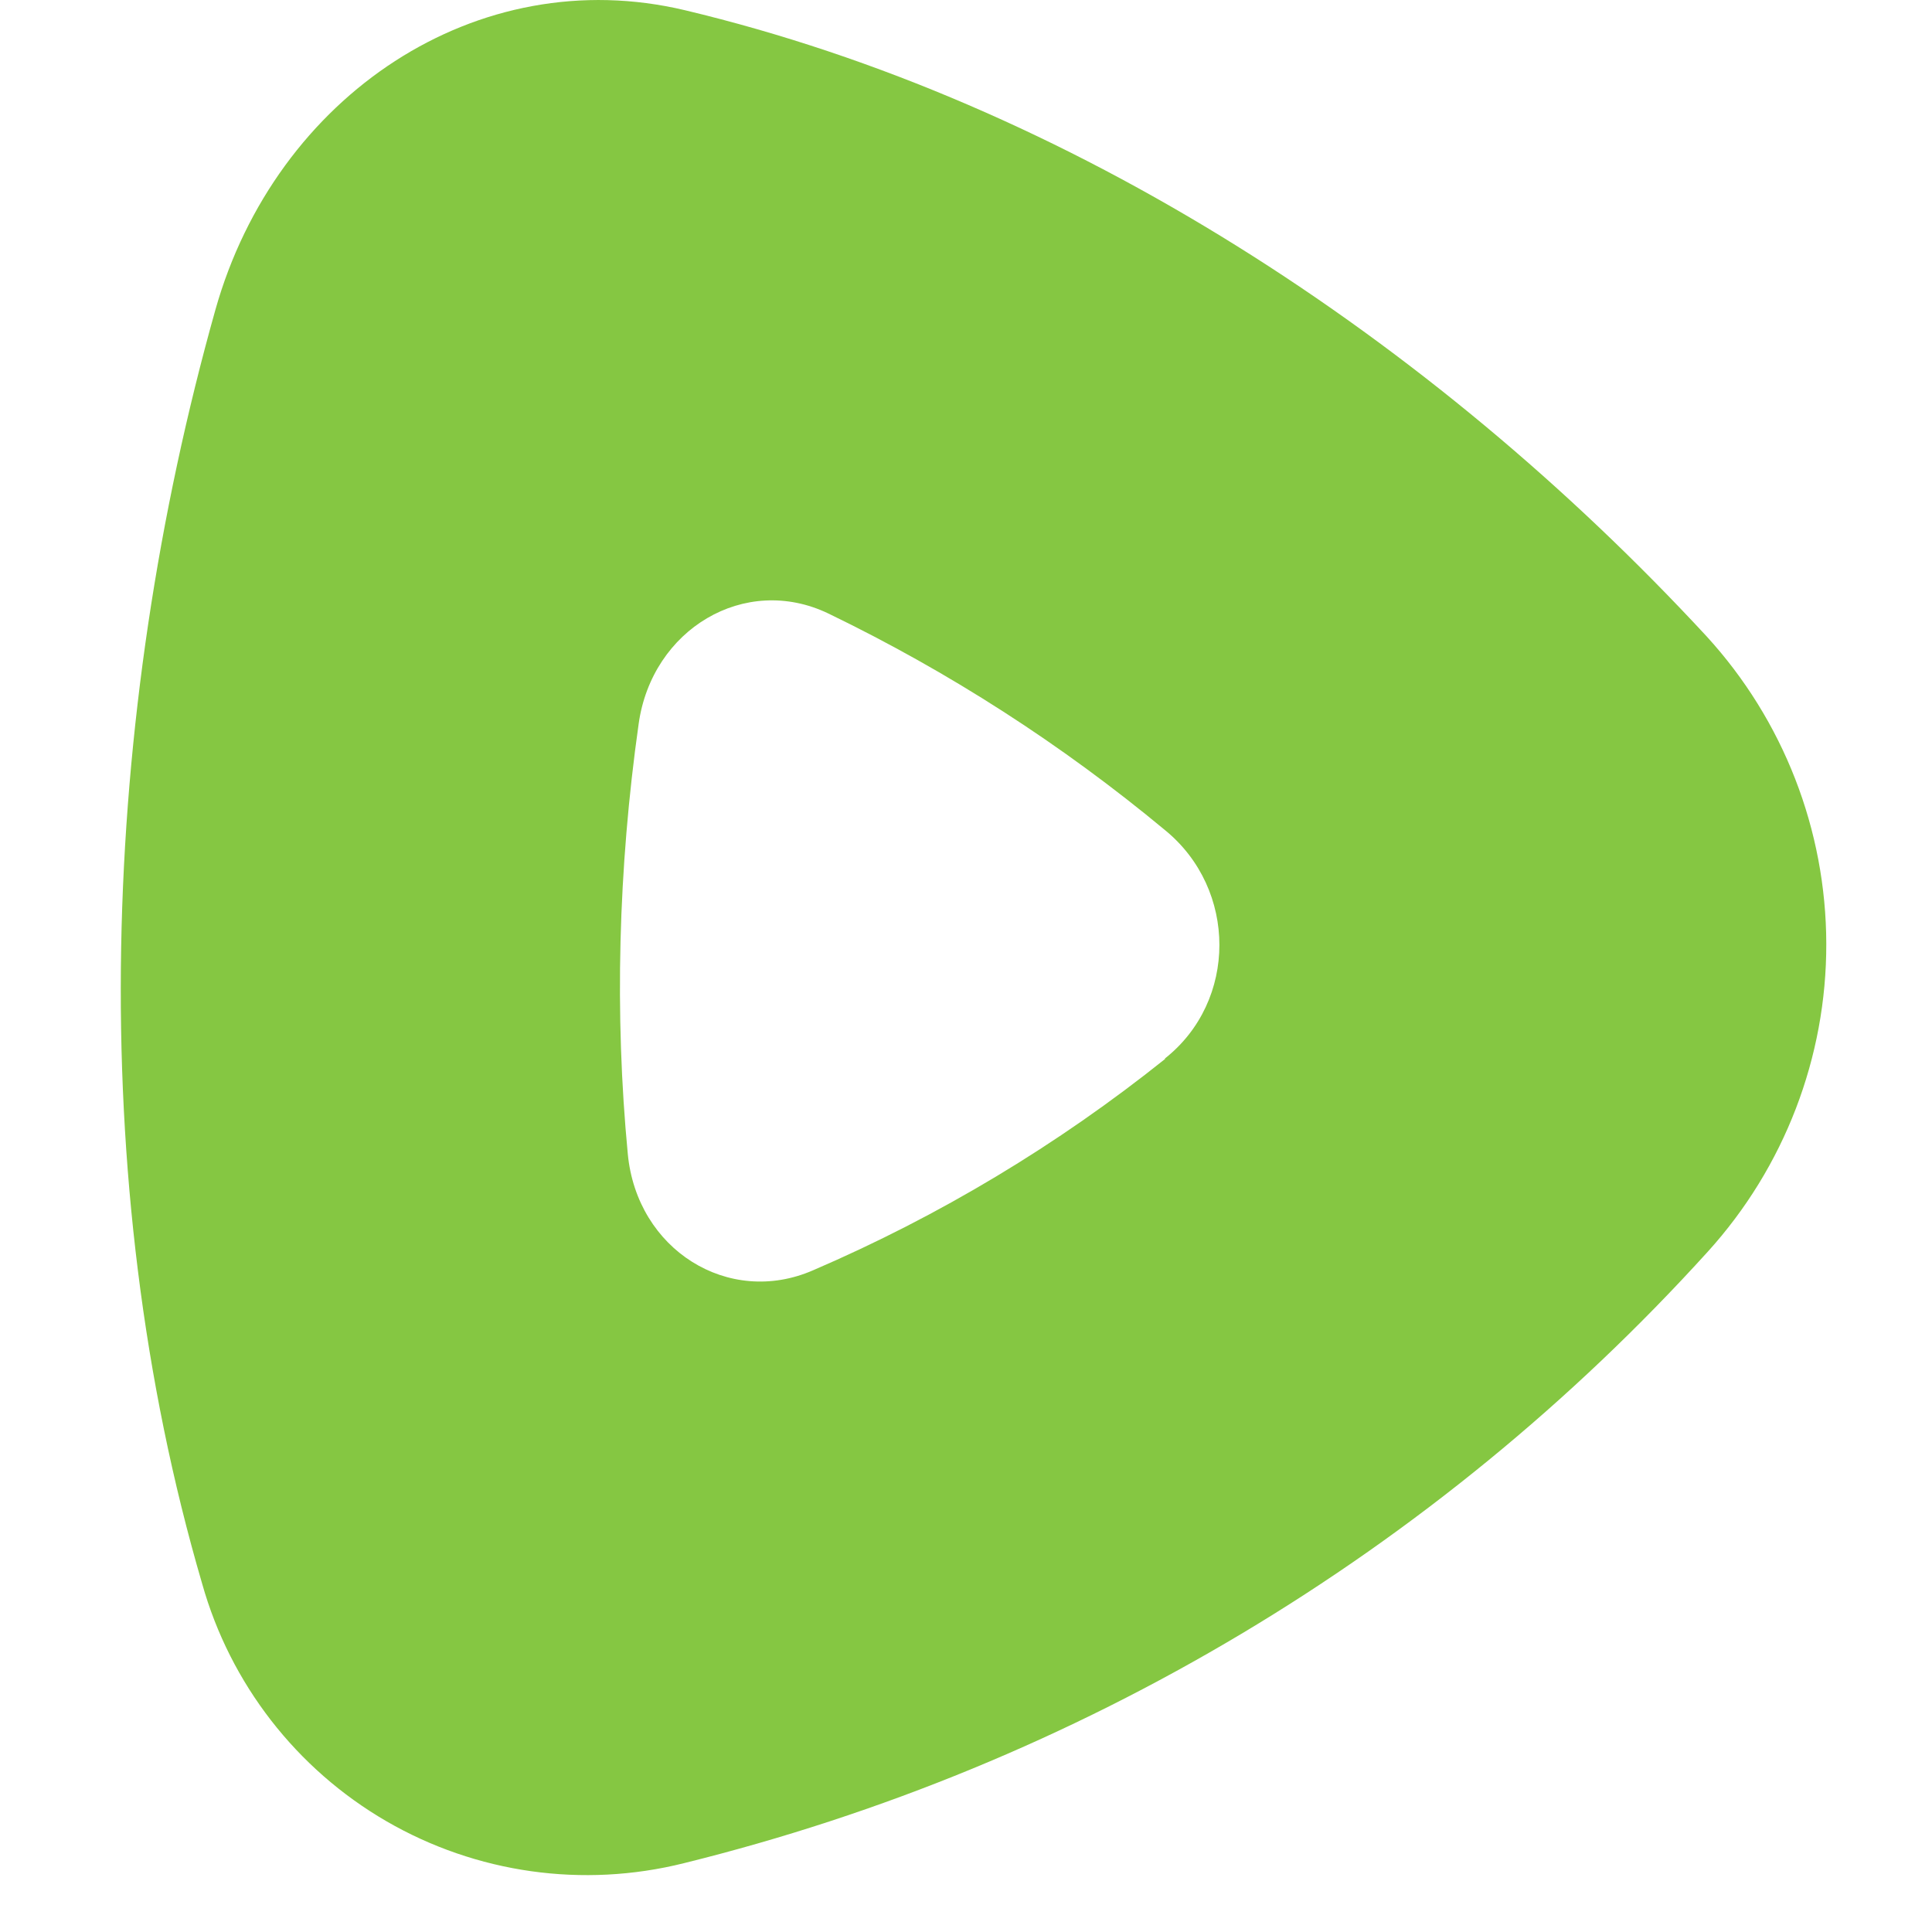 <svg width="32" height="32" viewBox="0 0 32 32" fill="none" xmlns="http://www.w3.org/2000/svg">
<path d="M19.297 17.53C20.497 16.58 20.497 14.73 19.297 13.75C17.59 12.332 15.716 11.126 13.717 10.16C12.338 9.5 10.797 10.42 10.578 11.99C10.238 14.39 10.178 16.81 10.398 19.11C10.547 20.7 12.068 21.65 13.467 21.04C15.559 20.14 17.52 18.962 19.297 17.54V17.53ZM28.267 10.54C29.539 11.931 30.245 13.746 30.249 15.631C30.253 17.515 29.553 19.334 28.288 20.73C23.768 25.718 17.863 29.245 11.328 30.86C9.656 31.278 7.888 31.028 6.398 30.164C4.908 29.299 3.814 27.888 3.348 26.23C1.378 19.5 1.668 11.89 3.568 5.13C4.568 1.58 7.908 -0.65 11.348 0.17C17.718 1.69 23.698 5.6 28.267 10.54V10.54Z" fill="#85C742"/>
</svg>
